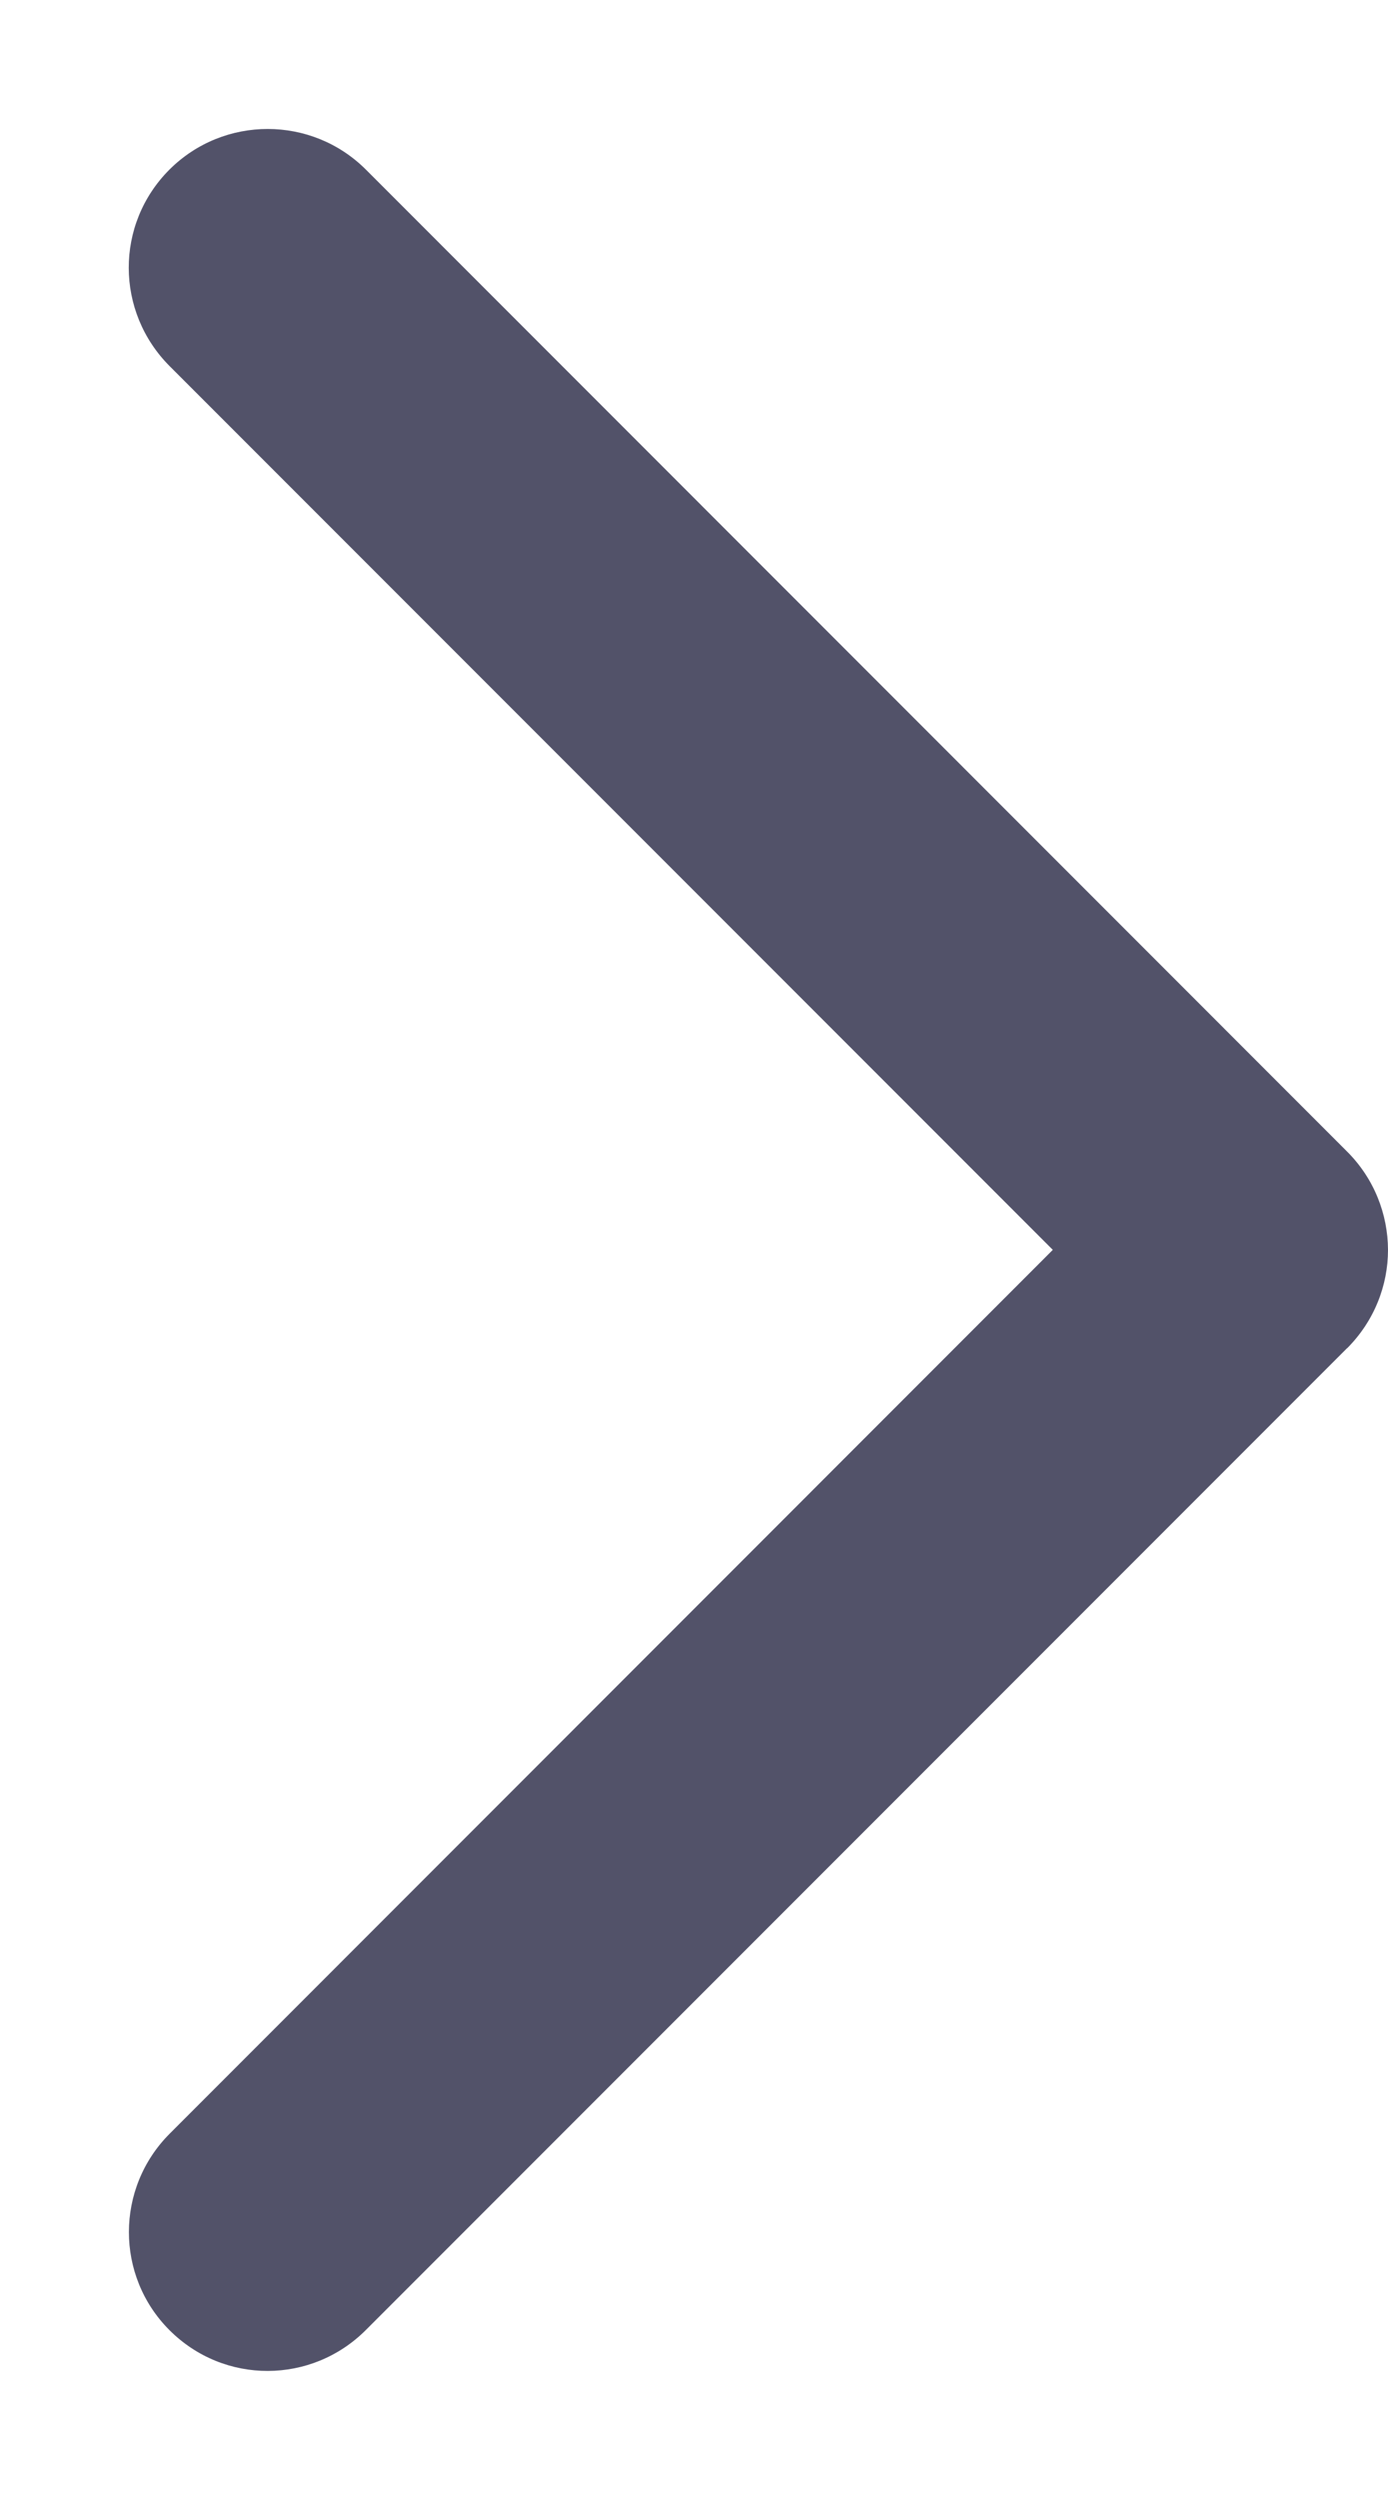 <svg width="10" height="18" viewBox="0 0 10 18" fill="none" xmlns="http://www.w3.org/2000/svg">
<path fill-rule="evenodd" clip-rule="evenodd" d="M7.585 8.999L1.223 15.362C0.831 15.754 0.831 16.387 1.221 16.777C1.615 17.171 2.246 17.167 2.637 16.775L9.704 9.708H9.705C9.705 9.707 9.706 9.707 9.706 9.707C9.902 9.51 10 9.254 10 8.999C9.999 8.743 9.901 8.487 9.706 8.292L9.705 8.291C9.705 8.291 9.704 8.291 9.704 8.29L2.637 1.222C2.246 0.831 1.612 0.831 1.221 1.221C0.828 1.614 0.831 2.245 1.223 2.637L7.585 8.999Z" fill="#525269"/>
</svg>
